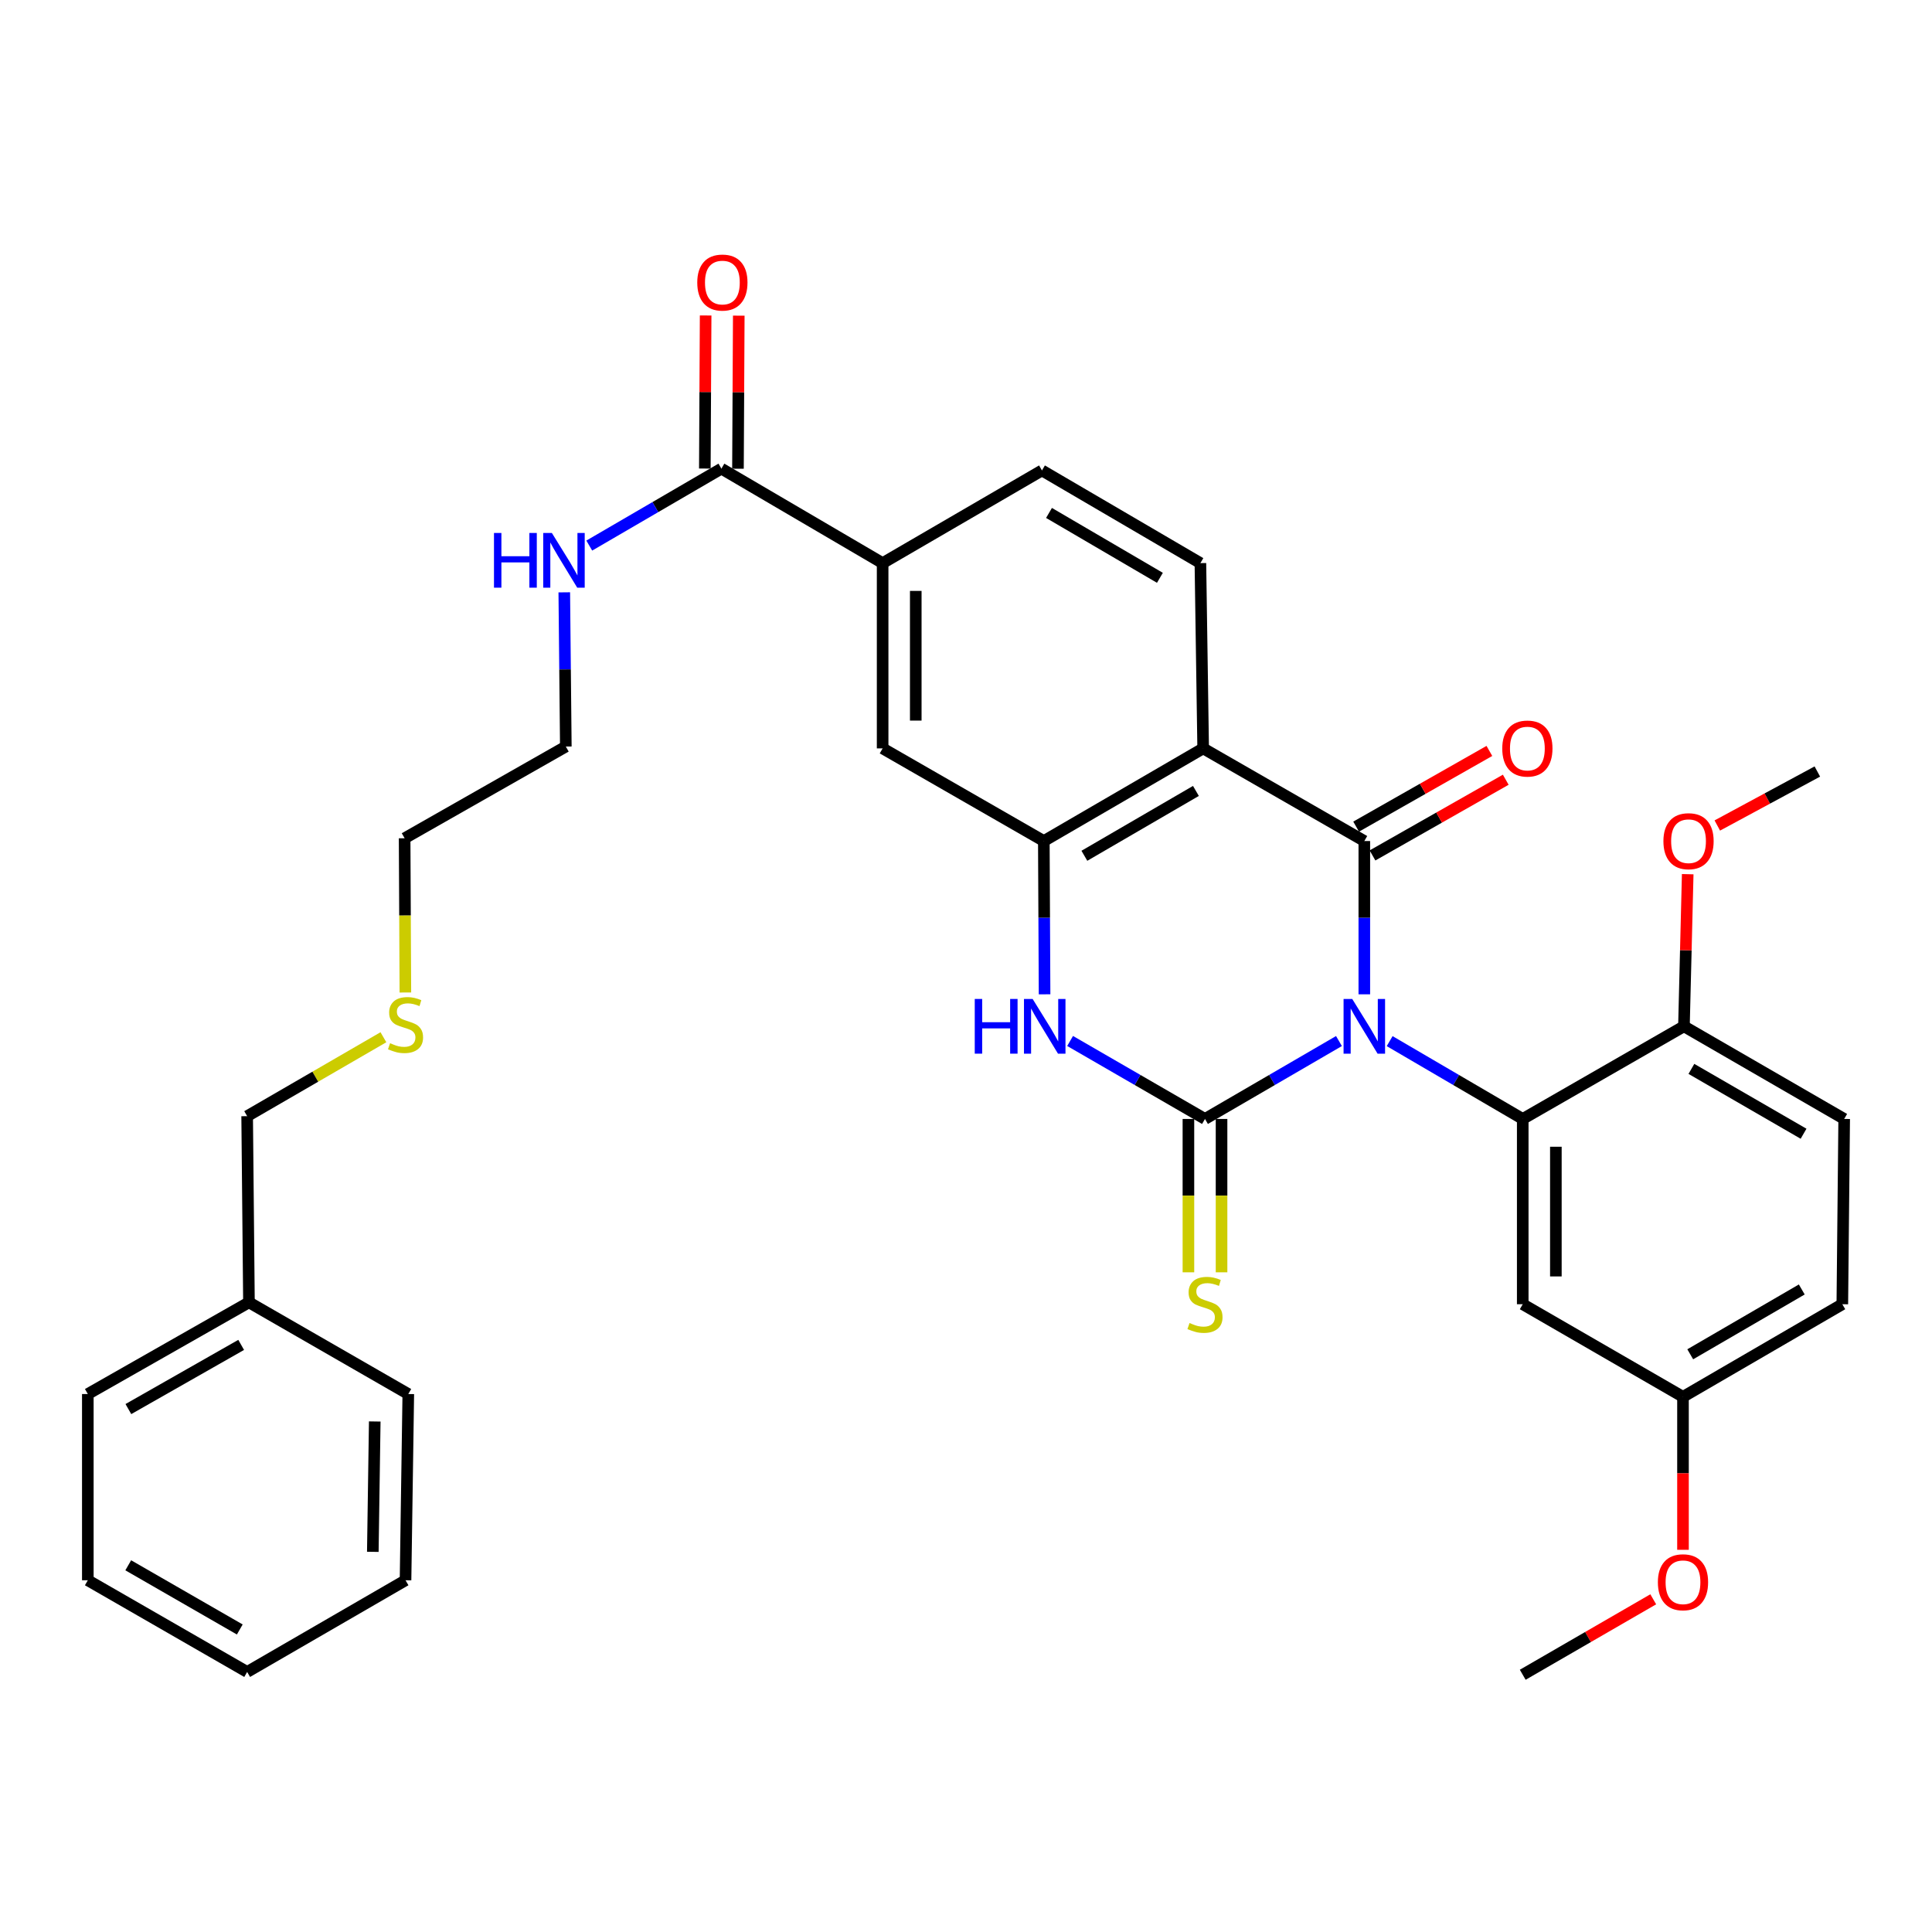 <?xml version='1.0' encoding='iso-8859-1'?>
<svg version='1.1' baseProfile='full'
              xmlns='http://www.w3.org/2000/svg'
                      xmlns:rdkit='http://www.rdkit.org/xml'
                      xmlns:xlink='http://www.w3.org/1999/xlink'
                  xml:space='preserve'
width='1000px' height='1000px' viewBox='0 0 1000 1000'>
<!-- END OF HEADER -->
<rect style='opacity:1.0;fill:#FFFFFF;stroke:none' width='1000' height='1000' x='0' y='0'> </rect>
<path class='bond-0' d='M 693.044,538.846 L 658.371,559.006' style='fill:none;fill-rule:evenodd;stroke:#0000FF;stroke-width:6px;stroke-linecap:butt;stroke-linejoin:miter;stroke-opacity:1' />
<path class='bond-0' d='M 658.371,559.006 L 623.698,579.167' style='fill:none;fill-rule:evenodd;stroke:#000000;stroke-width:6px;stroke-linecap:butt;stroke-linejoin:miter;stroke-opacity:1' />
<path class='bond-1' d='M 706.169,514.657 L 706.169,474.988' style='fill:none;fill-rule:evenodd;stroke:#0000FF;stroke-width:6px;stroke-linecap:butt;stroke-linejoin:miter;stroke-opacity:1' />
<path class='bond-1' d='M 706.169,474.988 L 706.169,435.318' style='fill:none;fill-rule:evenodd;stroke:#000000;stroke-width:6px;stroke-linecap:butt;stroke-linejoin:miter;stroke-opacity:1' />
<path class='bond-3' d='M 719.284,538.884 L 753.724,559.026' style='fill:none;fill-rule:evenodd;stroke:#0000FF;stroke-width:6px;stroke-linecap:butt;stroke-linejoin:miter;stroke-opacity:1' />
<path class='bond-3' d='M 753.724,559.026 L 788.164,579.167' style='fill:none;fill-rule:evenodd;stroke:#000000;stroke-width:6px;stroke-linecap:butt;stroke-linejoin:miter;stroke-opacity:1' />
<path class='bond-4' d='M 623.698,579.167 L 588.791,558.987' style='fill:none;fill-rule:evenodd;stroke:#000000;stroke-width:6px;stroke-linecap:butt;stroke-linejoin:miter;stroke-opacity:1' />
<path class='bond-4' d='M 588.791,558.987 L 553.885,538.808' style='fill:none;fill-rule:evenodd;stroke:#0000FF;stroke-width:6px;stroke-linecap:butt;stroke-linejoin:miter;stroke-opacity:1' />
<path class='bond-10' d='M 615.123,579.167 L 615.123,618.856' style='fill:none;fill-rule:evenodd;stroke:#000000;stroke-width:6px;stroke-linecap:butt;stroke-linejoin:miter;stroke-opacity:1' />
<path class='bond-10' d='M 615.123,618.856 L 615.123,658.545' style='fill:none;fill-rule:evenodd;stroke:#CCCC00;stroke-width:6px;stroke-linecap:butt;stroke-linejoin:miter;stroke-opacity:1' />
<path class='bond-10' d='M 632.272,579.167 L 632.272,618.856' style='fill:none;fill-rule:evenodd;stroke:#000000;stroke-width:6px;stroke-linecap:butt;stroke-linejoin:miter;stroke-opacity:1' />
<path class='bond-10' d='M 632.272,618.856 L 632.272,658.545' style='fill:none;fill-rule:evenodd;stroke:#CCCC00;stroke-width:6px;stroke-linecap:butt;stroke-linejoin:miter;stroke-opacity:1' />
<path class='bond-2' d='M 706.169,435.318 L 622.754,387.366' style='fill:none;fill-rule:evenodd;stroke:#000000;stroke-width:6px;stroke-linecap:butt;stroke-linejoin:miter;stroke-opacity:1' />
<path class='bond-12' d='M 710.405,442.774 L 744.89,423.18' style='fill:none;fill-rule:evenodd;stroke:#000000;stroke-width:6px;stroke-linecap:butt;stroke-linejoin:miter;stroke-opacity:1' />
<path class='bond-12' d='M 744.89,423.18 L 779.374,403.586' style='fill:none;fill-rule:evenodd;stroke:#FF0000;stroke-width:6px;stroke-linecap:butt;stroke-linejoin:miter;stroke-opacity:1' />
<path class='bond-12' d='M 701.933,427.863 L 736.418,408.269' style='fill:none;fill-rule:evenodd;stroke:#000000;stroke-width:6px;stroke-linecap:butt;stroke-linejoin:miter;stroke-opacity:1' />
<path class='bond-12' d='M 736.418,408.269 L 770.902,388.676' style='fill:none;fill-rule:evenodd;stroke:#FF0000;stroke-width:6px;stroke-linecap:butt;stroke-linejoin:miter;stroke-opacity:1' />
<path class='bond-5' d='M 622.754,387.366 L 540.283,435.318' style='fill:none;fill-rule:evenodd;stroke:#000000;stroke-width:6px;stroke-linecap:butt;stroke-linejoin:miter;stroke-opacity:1' />
<path class='bond-5' d='M 619.004,409.384 L 561.274,442.951' style='fill:none;fill-rule:evenodd;stroke:#000000;stroke-width:6px;stroke-linecap:butt;stroke-linejoin:miter;stroke-opacity:1' />
<path class='bond-7' d='M 622.754,387.366 L 621.325,291.47' style='fill:none;fill-rule:evenodd;stroke:#000000;stroke-width:6px;stroke-linecap:butt;stroke-linejoin:miter;stroke-opacity:1' />
<path class='bond-9' d='M 788.164,579.167 L 788.164,675.063' style='fill:none;fill-rule:evenodd;stroke:#000000;stroke-width:6px;stroke-linecap:butt;stroke-linejoin:miter;stroke-opacity:1' />
<path class='bond-9' d='M 805.314,593.551 L 805.314,660.678' style='fill:none;fill-rule:evenodd;stroke:#000000;stroke-width:6px;stroke-linecap:butt;stroke-linejoin:miter;stroke-opacity:1' />
<path class='bond-13' d='M 788.164,579.167 L 871.607,531.214' style='fill:none;fill-rule:evenodd;stroke:#000000;stroke-width:6px;stroke-linecap:butt;stroke-linejoin:miter;stroke-opacity:1' />
<path class='bond-34' d='M 540.669,514.657 L 540.476,474.988' style='fill:none;fill-rule:evenodd;stroke:#0000FF;stroke-width:6px;stroke-linecap:butt;stroke-linejoin:miter;stroke-opacity:1' />
<path class='bond-34' d='M 540.476,474.988 L 540.283,435.318' style='fill:none;fill-rule:evenodd;stroke:#000000;stroke-width:6px;stroke-linecap:butt;stroke-linejoin:miter;stroke-opacity:1' />
<path class='bond-8' d='M 540.283,435.318 L 456.849,387.366' style='fill:none;fill-rule:evenodd;stroke:#000000;stroke-width:6px;stroke-linecap:butt;stroke-linejoin:miter;stroke-opacity:1' />
<path class='bond-6' d='M 373.396,242.564 L 456.849,291.47' style='fill:none;fill-rule:evenodd;stroke:#000000;stroke-width:6px;stroke-linecap:butt;stroke-linejoin:miter;stroke-opacity:1' />
<path class='bond-15' d='M 381.971,242.609 L 382.179,202.994' style='fill:none;fill-rule:evenodd;stroke:#000000;stroke-width:6px;stroke-linecap:butt;stroke-linejoin:miter;stroke-opacity:1' />
<path class='bond-15' d='M 382.179,202.994 L 382.386,163.379' style='fill:none;fill-rule:evenodd;stroke:#FF0000;stroke-width:6px;stroke-linecap:butt;stroke-linejoin:miter;stroke-opacity:1' />
<path class='bond-15' d='M 364.822,242.519 L 365.029,202.904' style='fill:none;fill-rule:evenodd;stroke:#000000;stroke-width:6px;stroke-linecap:butt;stroke-linejoin:miter;stroke-opacity:1' />
<path class='bond-15' d='M 365.029,202.904 L 365.237,163.289' style='fill:none;fill-rule:evenodd;stroke:#FF0000;stroke-width:6px;stroke-linecap:butt;stroke-linejoin:miter;stroke-opacity:1' />
<path class='bond-16' d='M 373.396,242.564 L 339.2,262.479' style='fill:none;fill-rule:evenodd;stroke:#000000;stroke-width:6px;stroke-linecap:butt;stroke-linejoin:miter;stroke-opacity:1' />
<path class='bond-16' d='M 339.2,262.479 L 305.004,282.394' style='fill:none;fill-rule:evenodd;stroke:#0000FF;stroke-width:6px;stroke-linecap:butt;stroke-linejoin:miter;stroke-opacity:1' />
<path class='bond-14' d='M 621.325,291.47 L 539.321,243.498' style='fill:none;fill-rule:evenodd;stroke:#000000;stroke-width:6px;stroke-linecap:butt;stroke-linejoin:miter;stroke-opacity:1' />
<path class='bond-14' d='M 600.365,299.077 L 542.962,265.497' style='fill:none;fill-rule:evenodd;stroke:#000000;stroke-width:6px;stroke-linecap:butt;stroke-linejoin:miter;stroke-opacity:1' />
<path class='bond-36' d='M 456.849,387.366 L 456.849,291.47' style='fill:none;fill-rule:evenodd;stroke:#000000;stroke-width:6px;stroke-linecap:butt;stroke-linejoin:miter;stroke-opacity:1' />
<path class='bond-36' d='M 473.999,372.981 L 473.999,305.854' style='fill:none;fill-rule:evenodd;stroke:#000000;stroke-width:6px;stroke-linecap:butt;stroke-linejoin:miter;stroke-opacity:1' />
<path class='bond-18' d='M 788.164,675.063 L 871.112,722.997' style='fill:none;fill-rule:evenodd;stroke:#000000;stroke-width:6px;stroke-linecap:butt;stroke-linejoin:miter;stroke-opacity:1' />
<path class='bond-11' d='M 456.849,291.47 L 539.321,243.498' style='fill:none;fill-rule:evenodd;stroke:#000000;stroke-width:6px;stroke-linecap:butt;stroke-linejoin:miter;stroke-opacity:1' />
<path class='bond-17' d='M 871.607,531.214 L 954.545,579.167' style='fill:none;fill-rule:evenodd;stroke:#000000;stroke-width:6px;stroke-linecap:butt;stroke-linejoin:miter;stroke-opacity:1' />
<path class='bond-17' d='M 875.464,553.254 L 933.521,586.821' style='fill:none;fill-rule:evenodd;stroke:#000000;stroke-width:6px;stroke-linecap:butt;stroke-linejoin:miter;stroke-opacity:1' />
<path class='bond-21' d='M 871.607,531.214 L 872.581,491.845' style='fill:none;fill-rule:evenodd;stroke:#000000;stroke-width:6px;stroke-linecap:butt;stroke-linejoin:miter;stroke-opacity:1' />
<path class='bond-21' d='M 872.581,491.845 L 873.555,452.477' style='fill:none;fill-rule:evenodd;stroke:#FF0000;stroke-width:6px;stroke-linecap:butt;stroke-linejoin:miter;stroke-opacity:1' />
<path class='bond-25' d='M 292.072,306.592 L 292.47,346.502' style='fill:none;fill-rule:evenodd;stroke:#0000FF;stroke-width:6px;stroke-linecap:butt;stroke-linejoin:miter;stroke-opacity:1' />
<path class='bond-25' d='M 292.47,346.502 L 292.869,386.413' style='fill:none;fill-rule:evenodd;stroke:#000000;stroke-width:6px;stroke-linecap:butt;stroke-linejoin:miter;stroke-opacity:1' />
<path class='bond-19' d='M 954.545,579.167 L 953.583,675.063' style='fill:none;fill-rule:evenodd;stroke:#000000;stroke-width:6px;stroke-linecap:butt;stroke-linejoin:miter;stroke-opacity:1' />
<path class='bond-22' d='M 871.112,722.997 L 871.112,762.586' style='fill:none;fill-rule:evenodd;stroke:#000000;stroke-width:6px;stroke-linecap:butt;stroke-linejoin:miter;stroke-opacity:1' />
<path class='bond-22' d='M 871.112,762.586 L 871.112,802.175' style='fill:none;fill-rule:evenodd;stroke:#FF0000;stroke-width:6px;stroke-linecap:butt;stroke-linejoin:miter;stroke-opacity:1' />
<path class='bond-35' d='M 871.112,722.997 L 953.583,675.063' style='fill:none;fill-rule:evenodd;stroke:#000000;stroke-width:6px;stroke-linecap:butt;stroke-linejoin:miter;stroke-opacity:1' />
<path class='bond-35' d='M 874.865,700.979 L 932.595,667.426' style='fill:none;fill-rule:evenodd;stroke:#000000;stroke-width:6px;stroke-linecap:butt;stroke-linejoin:miter;stroke-opacity:1' />
<path class='bond-20' d='M 209.822,513.713 L 209.628,473.797' style='fill:none;fill-rule:evenodd;stroke:#CCCC00;stroke-width:6px;stroke-linecap:butt;stroke-linejoin:miter;stroke-opacity:1' />
<path class='bond-20' d='M 209.628,473.797 L 209.435,433.88' style='fill:none;fill-rule:evenodd;stroke:#000000;stroke-width:6px;stroke-linecap:butt;stroke-linejoin:miter;stroke-opacity:1' />
<path class='bond-24' d='M 198.453,536.874 L 163.19,557.301' style='fill:none;fill-rule:evenodd;stroke:#CCCC00;stroke-width:6px;stroke-linecap:butt;stroke-linejoin:miter;stroke-opacity:1' />
<path class='bond-24' d='M 163.19,557.301 L 127.926,577.728' style='fill:none;fill-rule:evenodd;stroke:#000000;stroke-width:6px;stroke-linecap:butt;stroke-linejoin:miter;stroke-opacity:1' />
<path class='bond-27' d='M 888.874,427.28 L 914.764,413.306' style='fill:none;fill-rule:evenodd;stroke:#FF0000;stroke-width:6px;stroke-linecap:butt;stroke-linejoin:miter;stroke-opacity:1' />
<path class='bond-27' d='M 914.764,413.306 L 940.654,399.332' style='fill:none;fill-rule:evenodd;stroke:#000000;stroke-width:6px;stroke-linecap:butt;stroke-linejoin:miter;stroke-opacity:1' />
<path class='bond-28' d='M 855.716,827.794 L 821.94,847.324' style='fill:none;fill-rule:evenodd;stroke:#FF0000;stroke-width:6px;stroke-linecap:butt;stroke-linejoin:miter;stroke-opacity:1' />
<path class='bond-28' d='M 821.94,847.324 L 788.164,866.855' style='fill:none;fill-rule:evenodd;stroke:#000000;stroke-width:6px;stroke-linecap:butt;stroke-linejoin:miter;stroke-opacity:1' />
<path class='bond-23' d='M 128.86,674.091 L 127.926,577.728' style='fill:none;fill-rule:evenodd;stroke:#000000;stroke-width:6px;stroke-linecap:butt;stroke-linejoin:miter;stroke-opacity:1' />
<path class='bond-29' d='M 128.86,674.091 L 45.455,721.548' style='fill:none;fill-rule:evenodd;stroke:#000000;stroke-width:6px;stroke-linecap:butt;stroke-linejoin:miter;stroke-opacity:1' />
<path class='bond-29' d='M 124.83,696.115 L 66.447,729.335' style='fill:none;fill-rule:evenodd;stroke:#000000;stroke-width:6px;stroke-linecap:butt;stroke-linejoin:miter;stroke-opacity:1' />
<path class='bond-30' d='M 128.86,674.091 L 211.331,721.548' style='fill:none;fill-rule:evenodd;stroke:#000000;stroke-width:6px;stroke-linecap:butt;stroke-linejoin:miter;stroke-opacity:1' />
<path class='bond-26' d='M 292.869,386.413 L 209.435,433.88' style='fill:none;fill-rule:evenodd;stroke:#000000;stroke-width:6px;stroke-linecap:butt;stroke-linejoin:miter;stroke-opacity:1' />
<path class='bond-32' d='M 45.455,721.548 L 45.455,817.94' style='fill:none;fill-rule:evenodd;stroke:#000000;stroke-width:6px;stroke-linecap:butt;stroke-linejoin:miter;stroke-opacity:1' />
<path class='bond-31' d='M 211.331,721.548 L 209.902,817.94' style='fill:none;fill-rule:evenodd;stroke:#000000;stroke-width:6px;stroke-linecap:butt;stroke-linejoin:miter;stroke-opacity:1' />
<path class='bond-31' d='M 193.969,735.753 L 192.968,803.227' style='fill:none;fill-rule:evenodd;stroke:#000000;stroke-width:6px;stroke-linecap:butt;stroke-linejoin:miter;stroke-opacity:1' />
<path class='bond-33' d='M 209.902,817.94 L 127.926,865.397' style='fill:none;fill-rule:evenodd;stroke:#000000;stroke-width:6px;stroke-linecap:butt;stroke-linejoin:miter;stroke-opacity:1' />
<path class='bond-37' d='M 45.455,817.94 L 127.926,865.397' style='fill:none;fill-rule:evenodd;stroke:#000000;stroke-width:6px;stroke-linecap:butt;stroke-linejoin:miter;stroke-opacity:1' />
<path class='bond-37' d='M 66.379,810.194 L 124.109,843.414' style='fill:none;fill-rule:evenodd;stroke:#000000;stroke-width:6px;stroke-linecap:butt;stroke-linejoin:miter;stroke-opacity:1' />
<path  class='atom-0' d='M 699.909 517.054
L 709.189 532.054
Q 710.109 533.534, 711.589 536.214
Q 713.069 538.894, 713.149 539.054
L 713.149 517.054
L 716.909 517.054
L 716.909 545.374
L 713.029 545.374
L 703.069 528.974
Q 701.909 527.054, 700.669 524.854
Q 699.469 522.654, 699.109 521.974
L 699.109 545.374
L 695.429 545.374
L 695.429 517.054
L 699.909 517.054
' fill='#0000FF'/>
<path  class='atom-5' d='M 504.53 517.054
L 508.37 517.054
L 508.37 529.094
L 522.85 529.094
L 522.85 517.054
L 526.69 517.054
L 526.69 545.374
L 522.85 545.374
L 522.85 532.294
L 508.37 532.294
L 508.37 545.374
L 504.53 545.374
L 504.53 517.054
' fill='#0000FF'/>
<path  class='atom-5' d='M 534.49 517.054
L 543.77 532.054
Q 544.69 533.534, 546.17 536.214
Q 547.65 538.894, 547.73 539.054
L 547.73 517.054
L 551.49 517.054
L 551.49 545.374
L 547.61 545.374
L 537.65 528.974
Q 536.49 527.054, 535.25 524.854
Q 534.05 522.654, 533.69 521.974
L 533.69 545.374
L 530.01 545.374
L 530.01 517.054
L 534.49 517.054
' fill='#0000FF'/>
<path  class='atom-11' d='M 615.698 684.783
Q 616.018 684.903, 617.338 685.463
Q 618.658 686.023, 620.098 686.383
Q 621.578 686.703, 623.018 686.703
Q 625.698 686.703, 627.258 685.423
Q 628.818 684.103, 628.818 681.823
Q 628.818 680.263, 628.018 679.303
Q 627.258 678.343, 626.058 677.823
Q 624.858 677.303, 622.858 676.703
Q 620.338 675.943, 618.818 675.223
Q 617.338 674.503, 616.258 672.983
Q 615.218 671.463, 615.218 668.903
Q 615.218 665.343, 617.618 663.143
Q 620.058 660.943, 624.858 660.943
Q 628.138 660.943, 631.858 662.503
L 630.938 665.583
Q 627.538 664.183, 624.978 664.183
Q 622.218 664.183, 620.698 665.343
Q 619.178 666.463, 619.218 668.423
Q 619.218 669.943, 619.978 670.863
Q 620.778 671.783, 621.898 672.303
Q 623.058 672.823, 624.978 673.423
Q 627.538 674.223, 629.058 675.023
Q 630.578 675.823, 631.658 677.463
Q 632.778 679.063, 632.778 681.823
Q 632.778 685.743, 630.138 687.863
Q 627.538 689.943, 623.178 689.943
Q 620.658 689.943, 618.738 689.383
Q 616.858 688.863, 614.618 687.943
L 615.698 684.783
' fill='#CCCC00'/>
<path  class='atom-13' d='M 777.565 387.446
Q 777.565 380.646, 780.925 376.846
Q 784.285 373.046, 790.565 373.046
Q 796.845 373.046, 800.205 376.846
Q 803.565 380.646, 803.565 387.446
Q 803.565 394.326, 800.165 398.246
Q 796.765 402.126, 790.565 402.126
Q 784.325 402.126, 780.925 398.246
Q 777.565 394.366, 777.565 387.446
M 790.565 398.926
Q 794.885 398.926, 797.205 396.046
Q 799.565 393.126, 799.565 387.446
Q 799.565 381.886, 797.205 379.086
Q 794.885 376.246, 790.565 376.246
Q 786.245 376.246, 783.885 379.046
Q 781.565 381.846, 781.565 387.446
Q 781.565 393.166, 783.885 396.046
Q 786.245 398.926, 790.565 398.926
' fill='#FF0000'/>
<path  class='atom-16' d='M 360.901 146.244
Q 360.901 139.444, 364.261 135.644
Q 367.621 131.844, 373.901 131.844
Q 380.181 131.844, 383.541 135.644
Q 386.901 139.444, 386.901 146.244
Q 386.901 153.124, 383.501 157.044
Q 380.101 160.924, 373.901 160.924
Q 367.661 160.924, 364.261 157.044
Q 360.901 153.164, 360.901 146.244
M 373.901 157.724
Q 378.221 157.724, 380.541 154.844
Q 382.901 151.924, 382.901 146.244
Q 382.901 140.684, 380.541 137.884
Q 378.221 135.044, 373.901 135.044
Q 369.581 135.044, 367.221 137.844
Q 364.901 140.644, 364.901 146.244
Q 364.901 151.964, 367.221 154.844
Q 369.581 157.724, 373.901 157.724
' fill='#FF0000'/>
<path  class='atom-17' d='M 255.686 275.862
L 259.526 275.862
L 259.526 287.902
L 274.006 287.902
L 274.006 275.862
L 277.846 275.862
L 277.846 304.182
L 274.006 304.182
L 274.006 291.102
L 259.526 291.102
L 259.526 304.182
L 255.686 304.182
L 255.686 275.862
' fill='#0000FF'/>
<path  class='atom-17' d='M 285.646 275.862
L 294.926 290.862
Q 295.846 292.342, 297.326 295.022
Q 298.806 297.702, 298.886 297.862
L 298.886 275.862
L 302.646 275.862
L 302.646 304.182
L 298.766 304.182
L 288.806 287.782
Q 287.646 285.862, 286.406 283.662
Q 285.206 281.462, 284.846 280.782
L 284.846 304.182
L 281.166 304.182
L 281.166 275.862
L 285.646 275.862
' fill='#0000FF'/>
<path  class='atom-21' d='M 201.902 539.962
Q 202.222 540.082, 203.542 540.642
Q 204.862 541.202, 206.302 541.562
Q 207.782 541.882, 209.222 541.882
Q 211.902 541.882, 213.462 540.602
Q 215.022 539.282, 215.022 537.002
Q 215.022 535.442, 214.222 534.482
Q 213.462 533.522, 212.262 533.002
Q 211.062 532.482, 209.062 531.882
Q 206.542 531.122, 205.022 530.402
Q 203.542 529.682, 202.462 528.162
Q 201.422 526.642, 201.422 524.082
Q 201.422 520.522, 203.822 518.322
Q 206.262 516.122, 211.062 516.122
Q 214.342 516.122, 218.062 517.682
L 217.142 520.762
Q 213.742 519.362, 211.182 519.362
Q 208.422 519.362, 206.902 520.522
Q 205.382 521.642, 205.422 523.602
Q 205.422 525.122, 206.182 526.042
Q 206.982 526.962, 208.102 527.482
Q 209.262 528.002, 211.182 528.602
Q 213.742 529.402, 215.262 530.202
Q 216.782 531.002, 217.862 532.642
Q 218.982 534.242, 218.982 537.002
Q 218.982 540.922, 216.342 543.042
Q 213.742 545.122, 209.382 545.122
Q 206.862 545.122, 204.942 544.562
Q 203.062 544.042, 200.822 543.122
L 201.902 539.962
' fill='#CCCC00'/>
<path  class='atom-22' d='M 860.98 435.398
Q 860.98 428.598, 864.34 424.798
Q 867.7 420.998, 873.98 420.998
Q 880.26 420.998, 883.62 424.798
Q 886.98 428.598, 886.98 435.398
Q 886.98 442.278, 883.58 446.198
Q 880.18 450.078, 873.98 450.078
Q 867.74 450.078, 864.34 446.198
Q 860.98 442.318, 860.98 435.398
M 873.98 446.878
Q 878.3 446.878, 880.62 443.998
Q 882.98 441.078, 882.98 435.398
Q 882.98 429.838, 880.62 427.038
Q 878.3 424.198, 873.98 424.198
Q 869.66 424.198, 867.3 426.998
Q 864.98 429.798, 864.98 435.398
Q 864.98 441.118, 867.3 443.998
Q 869.66 446.878, 873.98 446.878
' fill='#FF0000'/>
<path  class='atom-23' d='M 858.112 818.972
Q 858.112 812.172, 861.472 808.372
Q 864.832 804.572, 871.112 804.572
Q 877.392 804.572, 880.752 808.372
Q 884.112 812.172, 884.112 818.972
Q 884.112 825.852, 880.712 829.772
Q 877.312 833.652, 871.112 833.652
Q 864.872 833.652, 861.472 829.772
Q 858.112 825.892, 858.112 818.972
M 871.112 830.452
Q 875.432 830.452, 877.752 827.572
Q 880.112 824.652, 880.112 818.972
Q 880.112 813.412, 877.752 810.612
Q 875.432 807.772, 871.112 807.772
Q 866.792 807.772, 864.432 810.572
Q 862.112 813.372, 862.112 818.972
Q 862.112 824.692, 864.432 827.572
Q 866.792 830.452, 871.112 830.452
' fill='#FF0000'/>
</svg>
